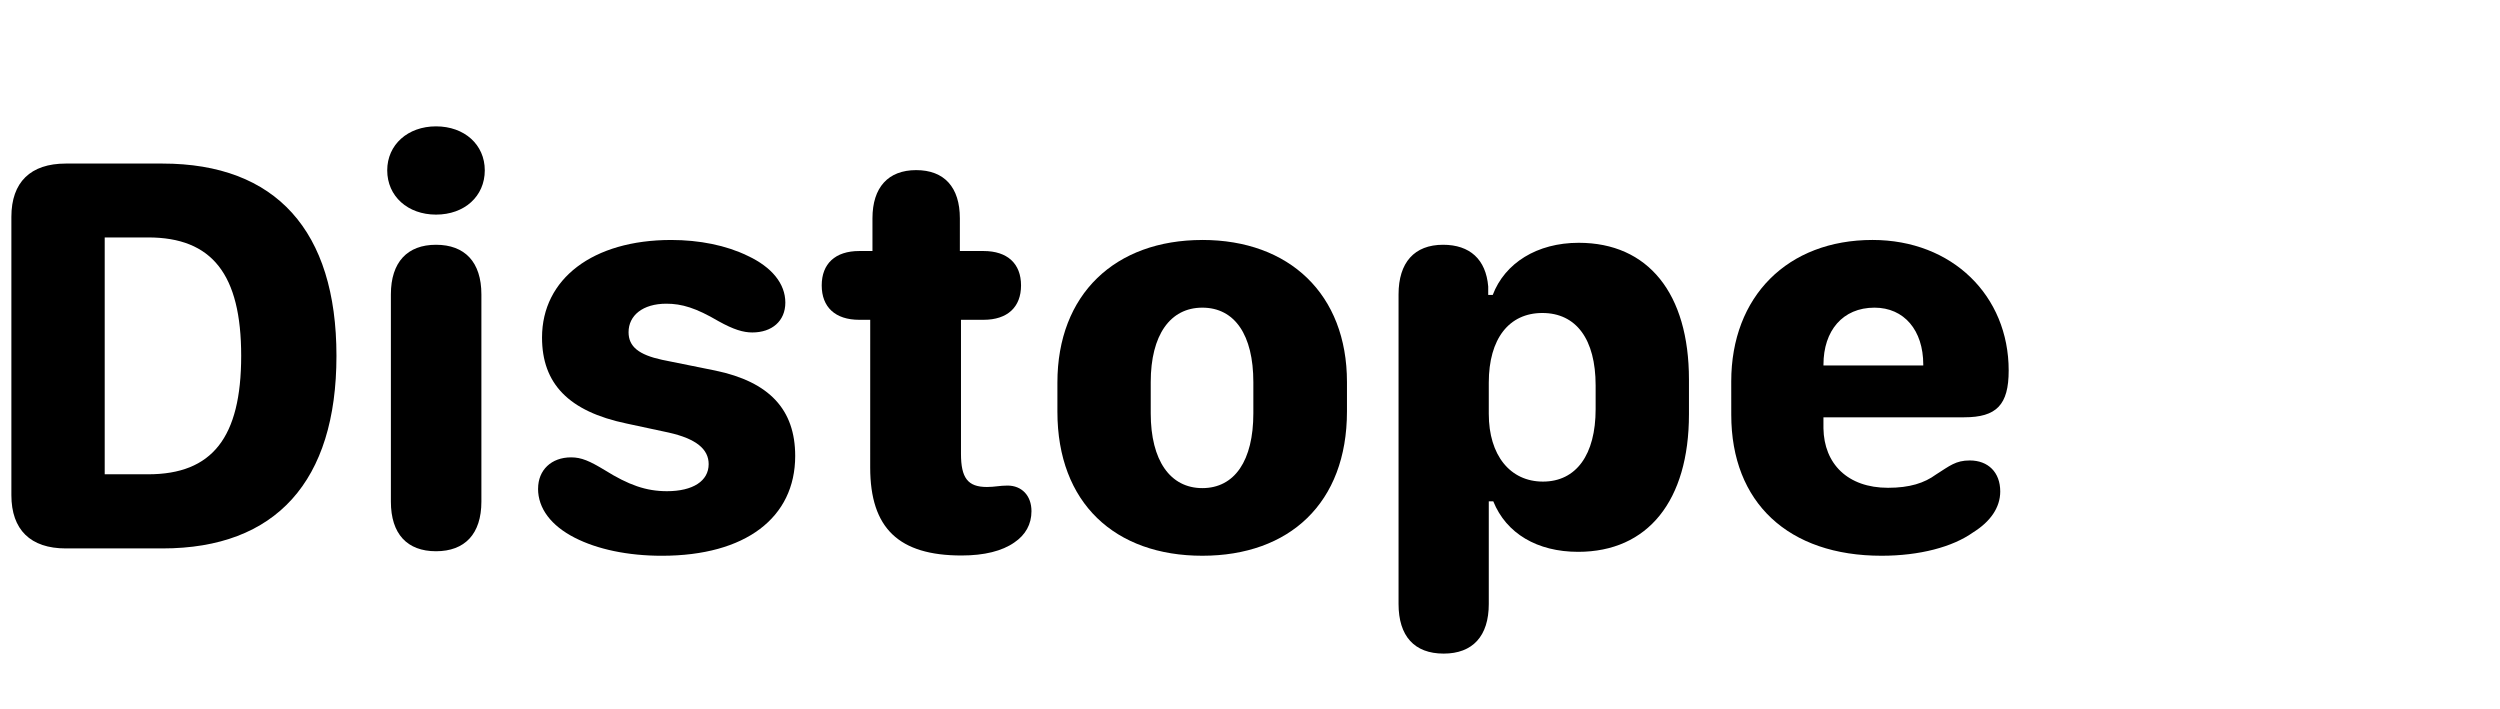 <svg width="127" height="36" fill="none" version="1.1" viewBox="0 0 127 36" xmlns="http://www.w3.org/2000/svg">
 <g fill="#000" aria-label="Distope">
  <path d="m0.578 25.153c0 1.762 0.974 2.707 2.764 2.707h4.913c5.758 0 8.837-3.409 8.837-9.783 0-6.359-3.079-9.768-8.837-9.768h-4.913c-1.79 0-2.764 0.945-2.764 2.707zm4.741-1.06v-12.031h2.206c3.251 0 4.727 1.876 4.727 6.016 0 4.154-1.475 6.016-4.727 6.016z"/>
  <path d="m19.671 8.653c0 1.318 1.046 2.249 2.478 2.249 1.447 0 2.478-0.931 2.478-2.249 0-1.303-1.031-2.234-2.478-2.234-1.432 0-2.478 0.931-2.478 2.234zm4.784 16.829v-10.527c0-1.647-0.845-2.521-2.306-2.521-1.447 0-2.292 0.874-2.292 2.521v10.527c0 1.647 0.831 2.521 2.292 2.521s2.306-0.874 2.306-2.521z"/>
  <path d="m27.333 24.824c0 1.003 0.659 1.876 1.862 2.492 1.146 0.587 2.693 0.917 4.426 0.917 4.254 0 6.775-1.934 6.775-5.07 0-2.349-1.303-3.767-4.068-4.34l-2.693-0.544c-1.189-0.258-1.704-0.673-1.704-1.404 0-0.845 0.716-1.447 1.919-1.447 0.788 0 1.504 0.215 2.65 0.888 0.773 0.43 1.26 0.573 1.719 0.573 0.988 0 1.676-0.573 1.676-1.518 0-0.96-0.688-1.805-1.919-2.378-1.089-0.53-2.449-0.802-3.881-0.802-3.982 0-6.56 1.977-6.56 4.956 0 2.335 1.346 3.753 4.297 4.369l2.134 0.458c1.404 0.315 2.034 0.845 2.034 1.604 0 0.859-0.802 1.375-2.12 1.375-1.06 0-1.948-0.315-3.165-1.074-0.759-0.458-1.175-0.645-1.704-0.645-1.003 0-1.676 0.645-1.676 1.59z"/>
  <path d="m44.206 23.75c0 3.094 1.461 4.469 4.641 4.469 1.16 0 2.062-0.229 2.678-0.659 0.573-0.387 0.874-0.931 0.874-1.59 0-0.802-0.501-1.303-1.217-1.303-0.401 0-0.645 0.072-1.046 0.072-0.974 0-1.318-0.458-1.318-1.69v-6.803h1.146c1.217 0 1.905-0.645 1.905-1.747 0-1.103-0.688-1.747-1.905-1.747h-1.203v-1.661c0-1.575-0.788-2.449-2.22-2.449-1.418 0-2.22 0.874-2.22 2.449v1.661h-0.673c-1.217 0-1.905 0.645-1.905 1.747 0 1.103 0.688 1.747 1.905 1.747h0.559z"/>
  <path d="m61.078 12.191c-4.426 0-7.362 2.75-7.362 7.247v1.475c0 4.655 2.936 7.319 7.362 7.319 4.412 0 7.348-2.664 7.348-7.333v-1.49c0-4.469-2.936-7.219-7.348-7.219zm0 3.438c1.647 0 2.592 1.389 2.592 3.781v1.59c0 2.392-0.945 3.796-2.592 3.796-1.633 0-2.621-1.404-2.621-3.796v-1.59c0-2.392 0.988-3.781 2.621-3.781z"/>
  <path d="m75.63 21.028v-1.59c0-2.234 1.031-3.538 2.721-3.538 1.719 0 2.707 1.332 2.707 3.681v1.203c0 2.32-0.988 3.681-2.678 3.681-1.661 0-2.75-1.332-2.75-3.438zm0 9.654v-5.213h0.229c0.659 1.633 2.234 2.564 4.311 2.564 3.538 0 5.629-2.592 5.629-6.99v-1.762c0-4.383-2.077-6.947-5.6-6.947-2.12 0-3.753 1.031-4.369 2.65h-0.229v-0.43c-0.115-1.375-0.931-2.12-2.292-2.12-1.461 0-2.263 0.902-2.263 2.521v15.727c0 1.633 0.802 2.521 2.292 2.521 1.475 0 2.292-0.888 2.292-2.521z"/>
  <path d="m87.948 21.071c0 4.469 2.908 7.161 7.634 7.161 1.934 0 3.609-0.444 4.655-1.189 0.874-0.544 1.375-1.26 1.375-2.077 0-0.974-0.616-1.575-1.547-1.575-0.716 0-1.017 0.272-1.719 0.716-0.587 0.43-1.332 0.673-2.435 0.673-2.048 0-3.251-1.217-3.28-3.022v-0.559h7.147c1.647 0 2.263-0.63 2.263-2.378 0-3.796-2.865-6.631-6.918-6.631-4.311 0-7.176 2.865-7.176 7.19zm4.684-2.506v-0.043c0-1.719 0.974-2.893 2.592-2.893 1.504 0 2.478 1.146 2.478 2.893v0.043z"/>
 </g>
</svg>
